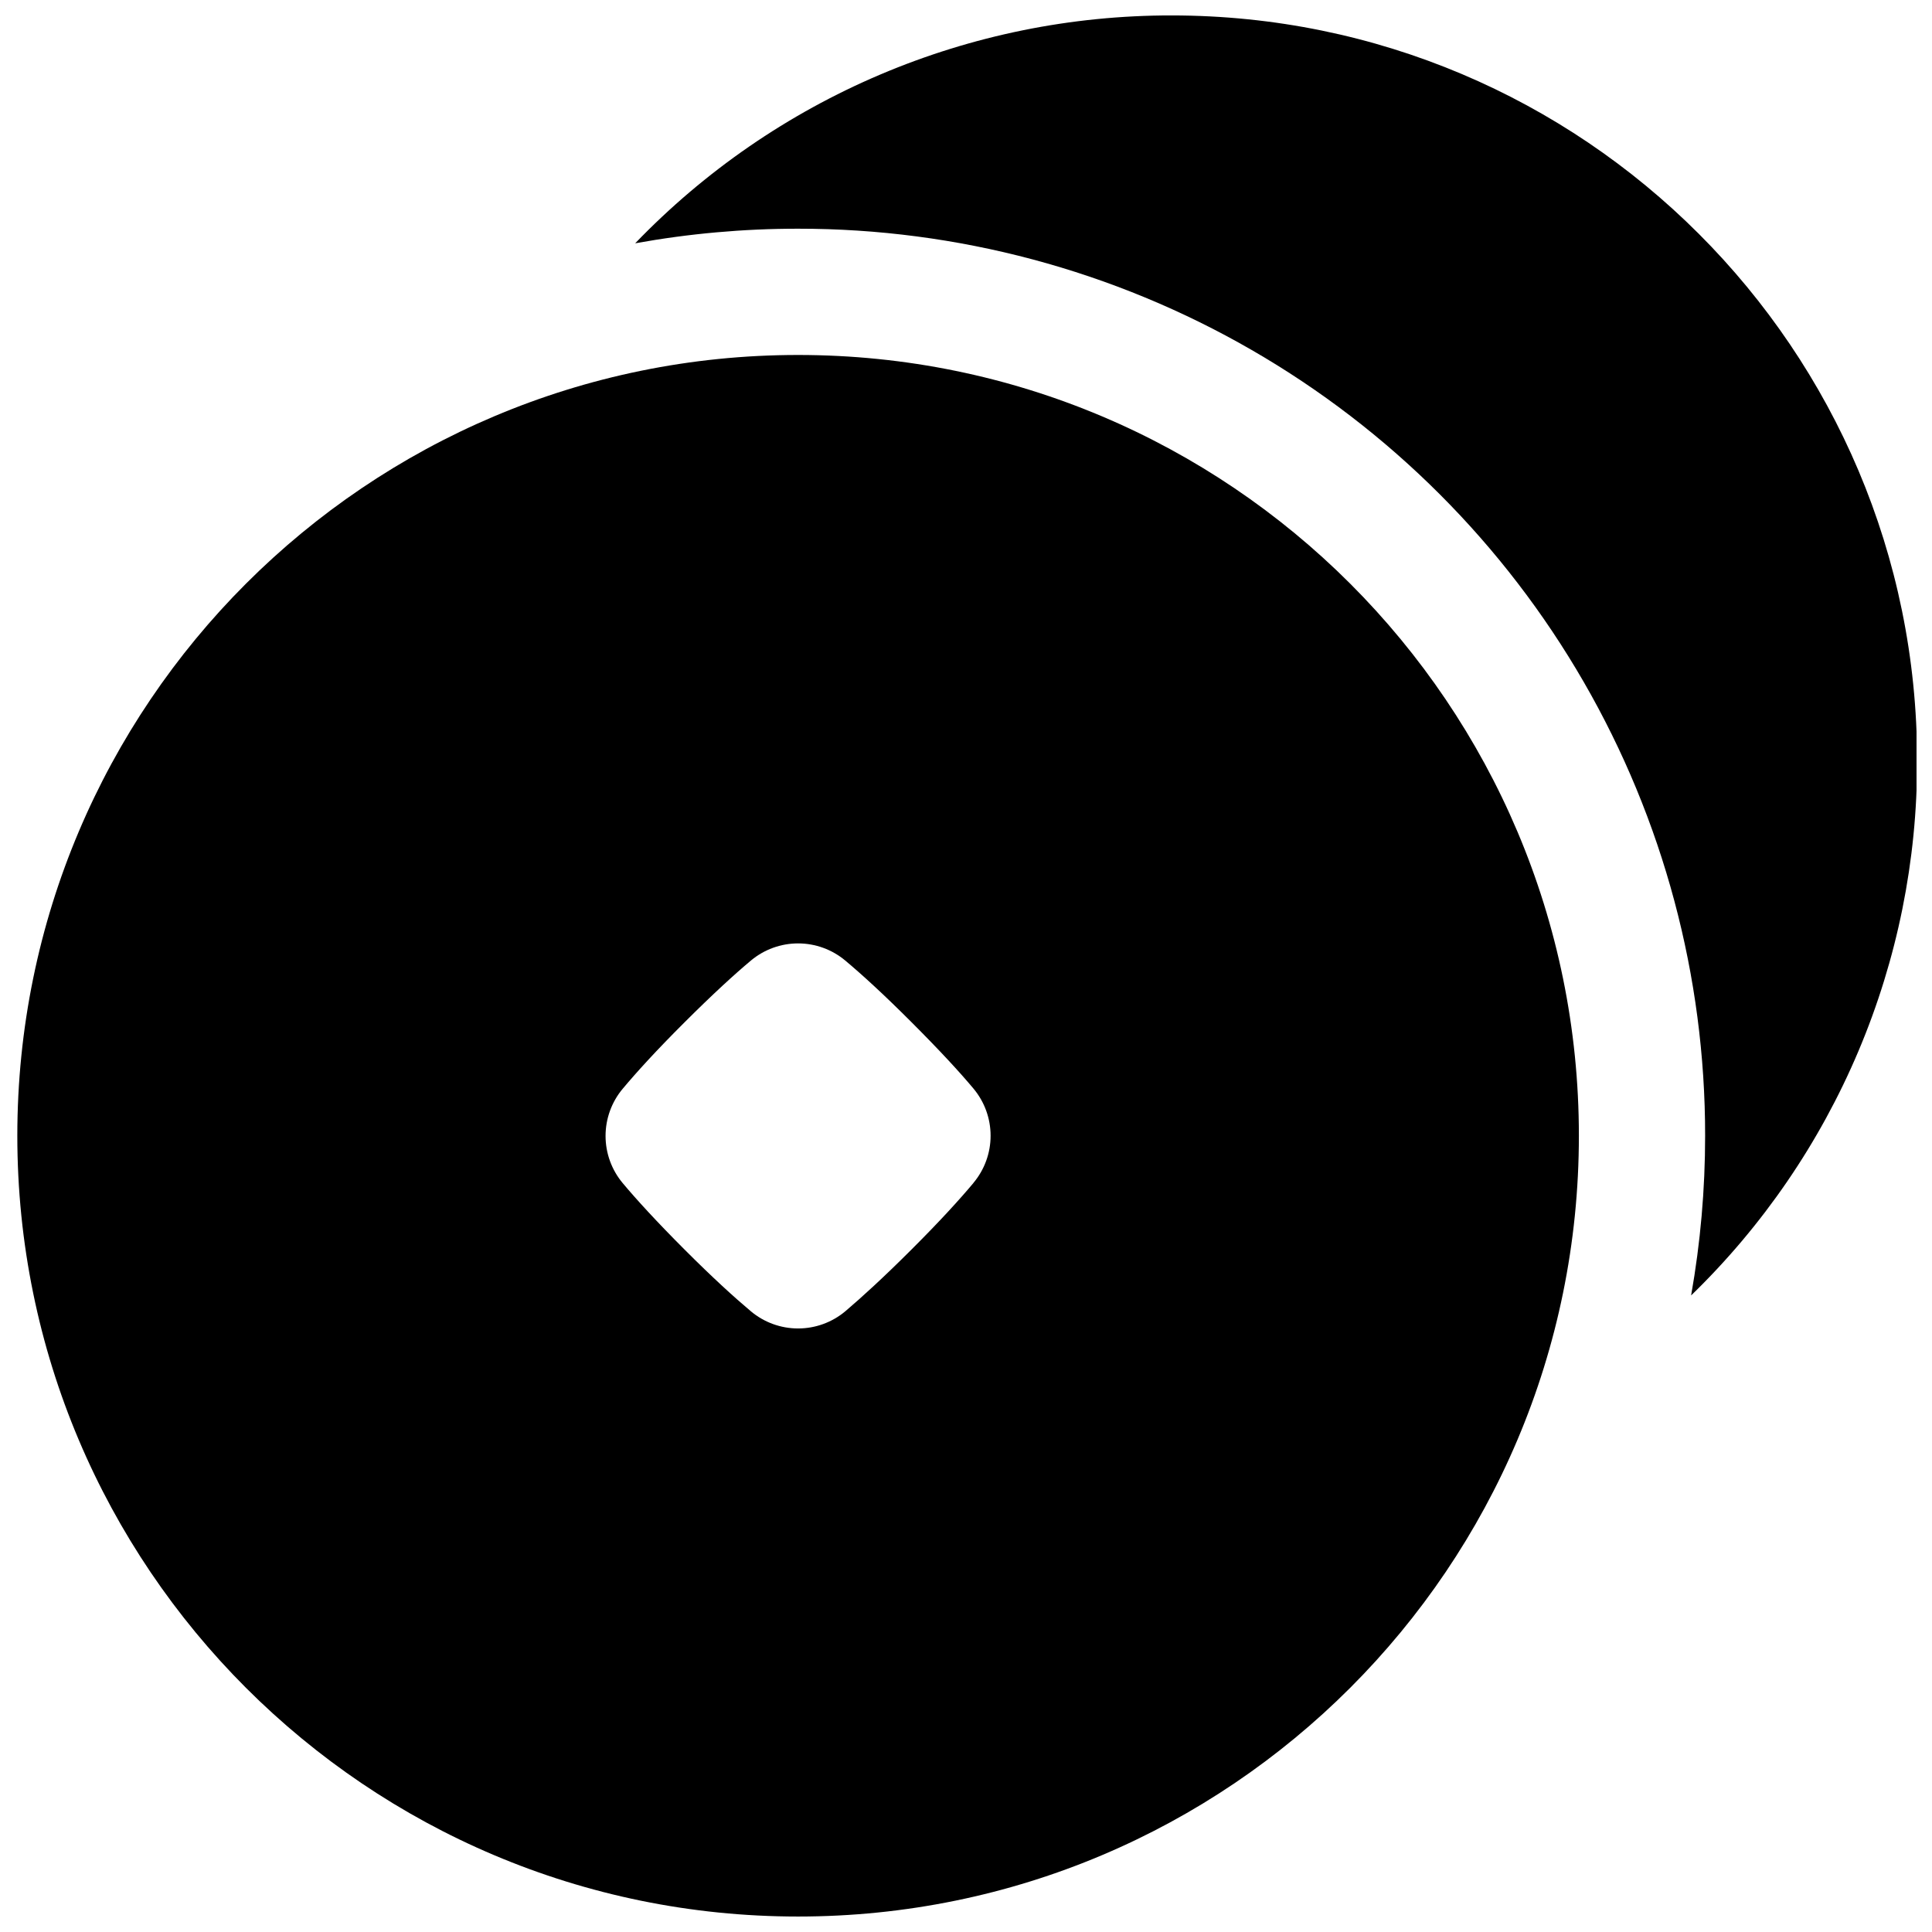 <?xml version="1.0" encoding="UTF-8"?>
<!-- Uploaded to: SVG Repo, www.svgrepo.com, Generator: SVG Repo Mixer Tools -->
<svg width="800px" height="800px" version="1.1" viewBox="144 144 512 512" xmlns="http://www.w3.org/2000/svg">
 <defs>
  <clipPath id="b">
   <path d="m312 148.09h339.9v339.91h-339.9z"/>
  </clipPath>
  <clipPath id="a">
   <path d="m148.09 238h414.91v413.9h-414.91z"/>
  </clipPath>
 </defs>
 <g>
  <g clip-path="url(#b)">
   <path d="m454.49 148.09c-26.543-0.031-52.816 5.301-77.246 15.68-24.43 10.379-46.508 25.586-64.914 44.707 14.246-2.578 28.695-3.875 43.168-3.867 42.203-0.031 83.672 11.059 120.23 32.152 36.555 21.094 66.906 51.445 87.996 87.996 21.094 36.555 32.184 78.023 32.152 120.23 0.004 14.184-1.238 28.344-3.711 42.312 18.977-18.395 34.059-40.418 44.348-64.762 10.289-24.344 15.574-50.508 15.539-76.938 0-109.05-88.453-197.51-197.56-197.51z"/>
  </g>
  <g clip-path="url(#a)">
   <path d="m355.5 238.07c-114.28 0-206.91 92.633-206.91 206.92 0 114.28 92.633 206.91 206.91 206.91s206.92-92.645 206.92-206.92c0-114.27-92.645-206.91-206.92-206.91zm46.473 219.43c-3.641 4.348-8.855 10.086-16.375 17.594-7.512 7.508-13.238 12.715-17.59 16.414-3.504 2.938-7.934 4.547-12.508 4.547-4.57 0-9-1.609-12.504-4.547-4.348-3.652-10.086-8.855-17.594-16.375-7.508-7.519-12.734-13.246-16.375-17.594-2.938-3.504-4.547-7.934-4.547-12.508 0-4.574 1.609-9 4.547-12.504 3.641-4.348 8.855-10.098 16.375-17.594 7.519-7.5 13.246-12.734 17.594-16.375 3.504-2.938 7.934-4.547 12.504-4.547 4.574 0 9.004 1.609 12.508 4.547 4.348 3.641 10.086 8.855 17.594 16.375 7.508 7.516 12.734 13.195 16.363 17.531 2.941 3.508 4.555 7.938 4.555 12.512 0 4.578-1.613 9.008-4.555 12.512z"/>
  </g>
 </g>
</svg>